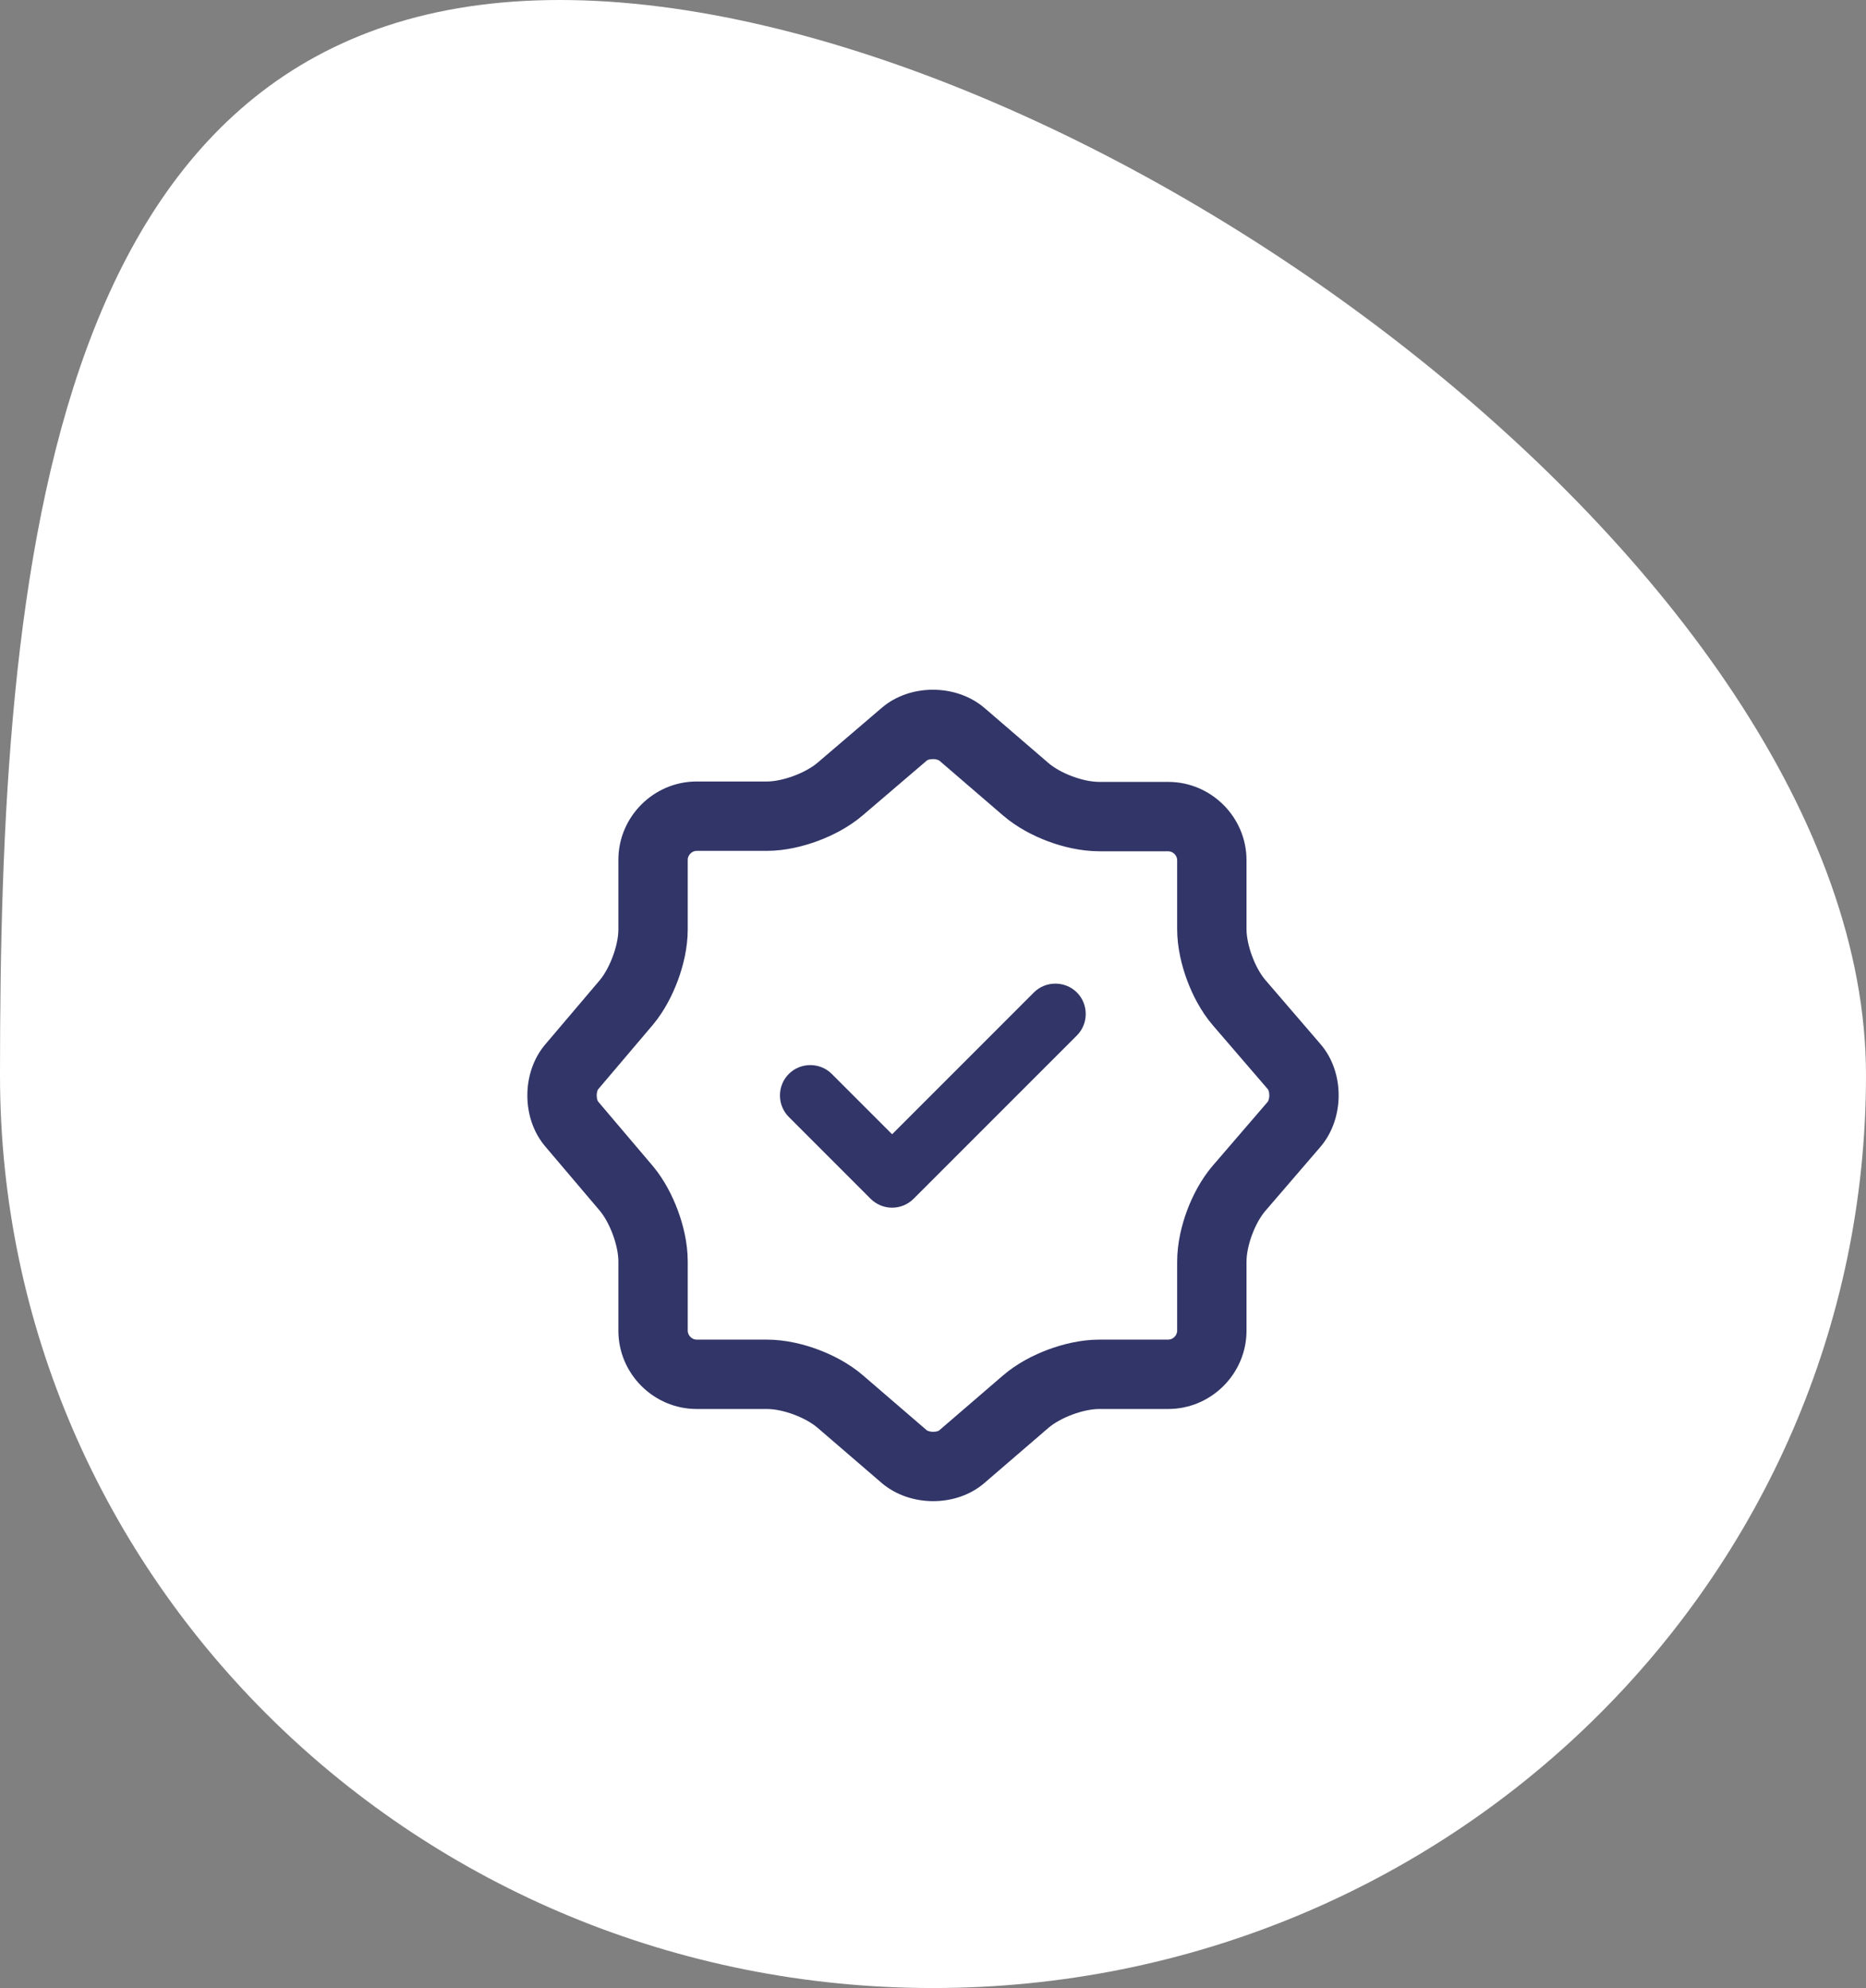 <svg width="92" height="98" viewBox="0 0 92 98" fill="none" xmlns="http://www.w3.org/2000/svg">
<rect x="0" y="0" width="92" height="98" fill="#808080" stroke="none"/>
<path d="M92 53C92 77.853 71.405 98 46 98C20.595 98 0 77.853 0 53C0 28.147 2.195 0 27.6 0C53.005 0 92 28.147 92 53Z" fill="white"/>
<g clip-path="url(#clip0_132_5)">
<path fill-rule="evenodd" clip-rule="evenodd" d="M42.552 40.178C41.85 40.783 41.021 41.195 40.323 41.454C39.623 41.714 38.727 41.943 37.806 41.943H34.347C34.241 41.943 34.133 41.984 34.04 42.076C33.948 42.169 33.907 42.277 33.907 42.383V45.822C33.907 46.745 33.677 47.637 33.422 48.326C33.165 49.02 32.766 49.826 32.195 50.51L32.185 50.522L29.487 53.701C29.486 53.701 29.486 53.701 29.486 53.701C29.481 53.71 29.419 53.806 29.419 54C29.419 54.194 29.481 54.29 29.486 54.299C29.486 54.299 29.486 54.299 29.487 54.299L32.185 57.478L32.195 57.49C32.766 58.174 33.165 58.98 33.422 59.674C33.677 60.363 33.907 61.255 33.907 62.178V65.597C33.907 65.703 33.948 65.811 34.04 65.904C34.133 65.996 34.241 66.037 34.347 66.037H37.806C38.732 66.037 39.628 66.263 40.337 66.528C41.043 66.792 41.863 67.206 42.558 67.807C42.56 67.809 42.562 67.811 42.564 67.812L45.689 70.503C45.71 70.518 45.816 70.581 46.01 70.581C46.194 70.581 46.286 70.525 46.299 70.517C46.3 70.516 46.3 70.516 46.3 70.516L49.441 67.812C49.443 67.811 49.445 67.809 49.447 67.807C50.151 67.199 50.982 66.786 51.682 66.526C52.382 66.266 53.278 66.037 54.199 66.037H57.598C57.704 66.037 57.812 65.996 57.905 65.904C57.997 65.811 58.038 65.703 58.038 65.597V62.198C58.038 61.271 58.264 60.375 58.529 59.667C58.793 58.96 59.207 58.14 59.808 57.444C59.81 57.443 59.811 57.441 59.813 57.439L62.503 54.313C62.518 54.293 62.581 54.187 62.581 53.992C62.581 53.808 62.525 53.716 62.517 53.704C62.517 53.703 62.517 53.702 62.517 53.702L59.813 50.561C59.811 50.559 59.81 50.557 59.808 50.555C59.2 49.852 58.787 49.02 58.527 48.32C58.267 47.619 58.038 46.723 58.038 45.802V42.403C58.038 42.297 57.997 42.189 57.905 42.096C57.812 42.004 57.704 41.963 57.598 41.963H54.199C53.273 41.963 52.377 41.737 51.668 41.472C50.962 41.208 50.142 40.794 49.447 40.193C49.445 40.191 49.443 40.189 49.441 40.188L46.316 37.497C46.295 37.482 46.189 37.419 45.995 37.419C45.811 37.419 45.719 37.475 45.706 37.483C45.705 37.484 45.705 37.484 45.705 37.483L42.552 40.178ZM48.522 34.885C47.122 33.705 44.863 33.705 43.483 34.885L40.325 37.584C39.725 38.104 38.585 38.524 37.806 38.524H34.347C32.228 38.524 30.488 40.263 30.488 42.383V45.822C30.488 46.602 30.069 47.721 29.569 48.321L26.87 51.501C25.71 52.88 25.71 55.12 26.87 56.499L29.569 59.679C30.069 60.278 30.488 61.398 30.488 62.178V65.597C30.488 67.717 32.228 69.456 34.347 69.456H37.806C38.605 69.456 39.725 69.876 40.325 70.396L43.483 73.115C44.883 74.295 47.142 74.295 48.522 73.115L51.68 70.396C52.28 69.876 53.42 69.456 54.199 69.456H57.598C59.717 69.456 61.457 67.717 61.457 65.597V62.198C61.457 61.398 61.877 60.278 62.396 59.679L65.115 56.519C66.295 55.12 66.295 52.86 65.115 51.481L62.396 48.321C61.877 47.721 61.457 46.582 61.457 45.802V42.403C61.457 40.283 59.717 38.544 57.598 38.544H54.199C53.4 38.544 52.28 38.124 51.68 37.604L48.522 34.885Z" fill="#313567"/>
<path d="M43.984 59.283C43.651 59.283 43.334 59.15 43.101 58.917L39.068 54.883C38.584 54.4 38.584 53.6 39.068 53.117C39.551 52.633 40.351 52.633 40.834 53.117L43.984 56.267L51.151 49.1C51.634 48.617 52.434 48.617 52.917 49.1C53.401 49.583 53.401 50.383 52.917 50.867L44.867 58.917C44.634 59.15 44.318 59.283 43.984 59.283Z" fill="#313567" stroke="#313567" stroke-width="0.5"/>
</g>
<defs>
<clipPath id="clip0_132_5">
<rect width="40" height="40" fill="white" transform="translate(26 34)"/>
</clipPath>
</defs>
</svg>
